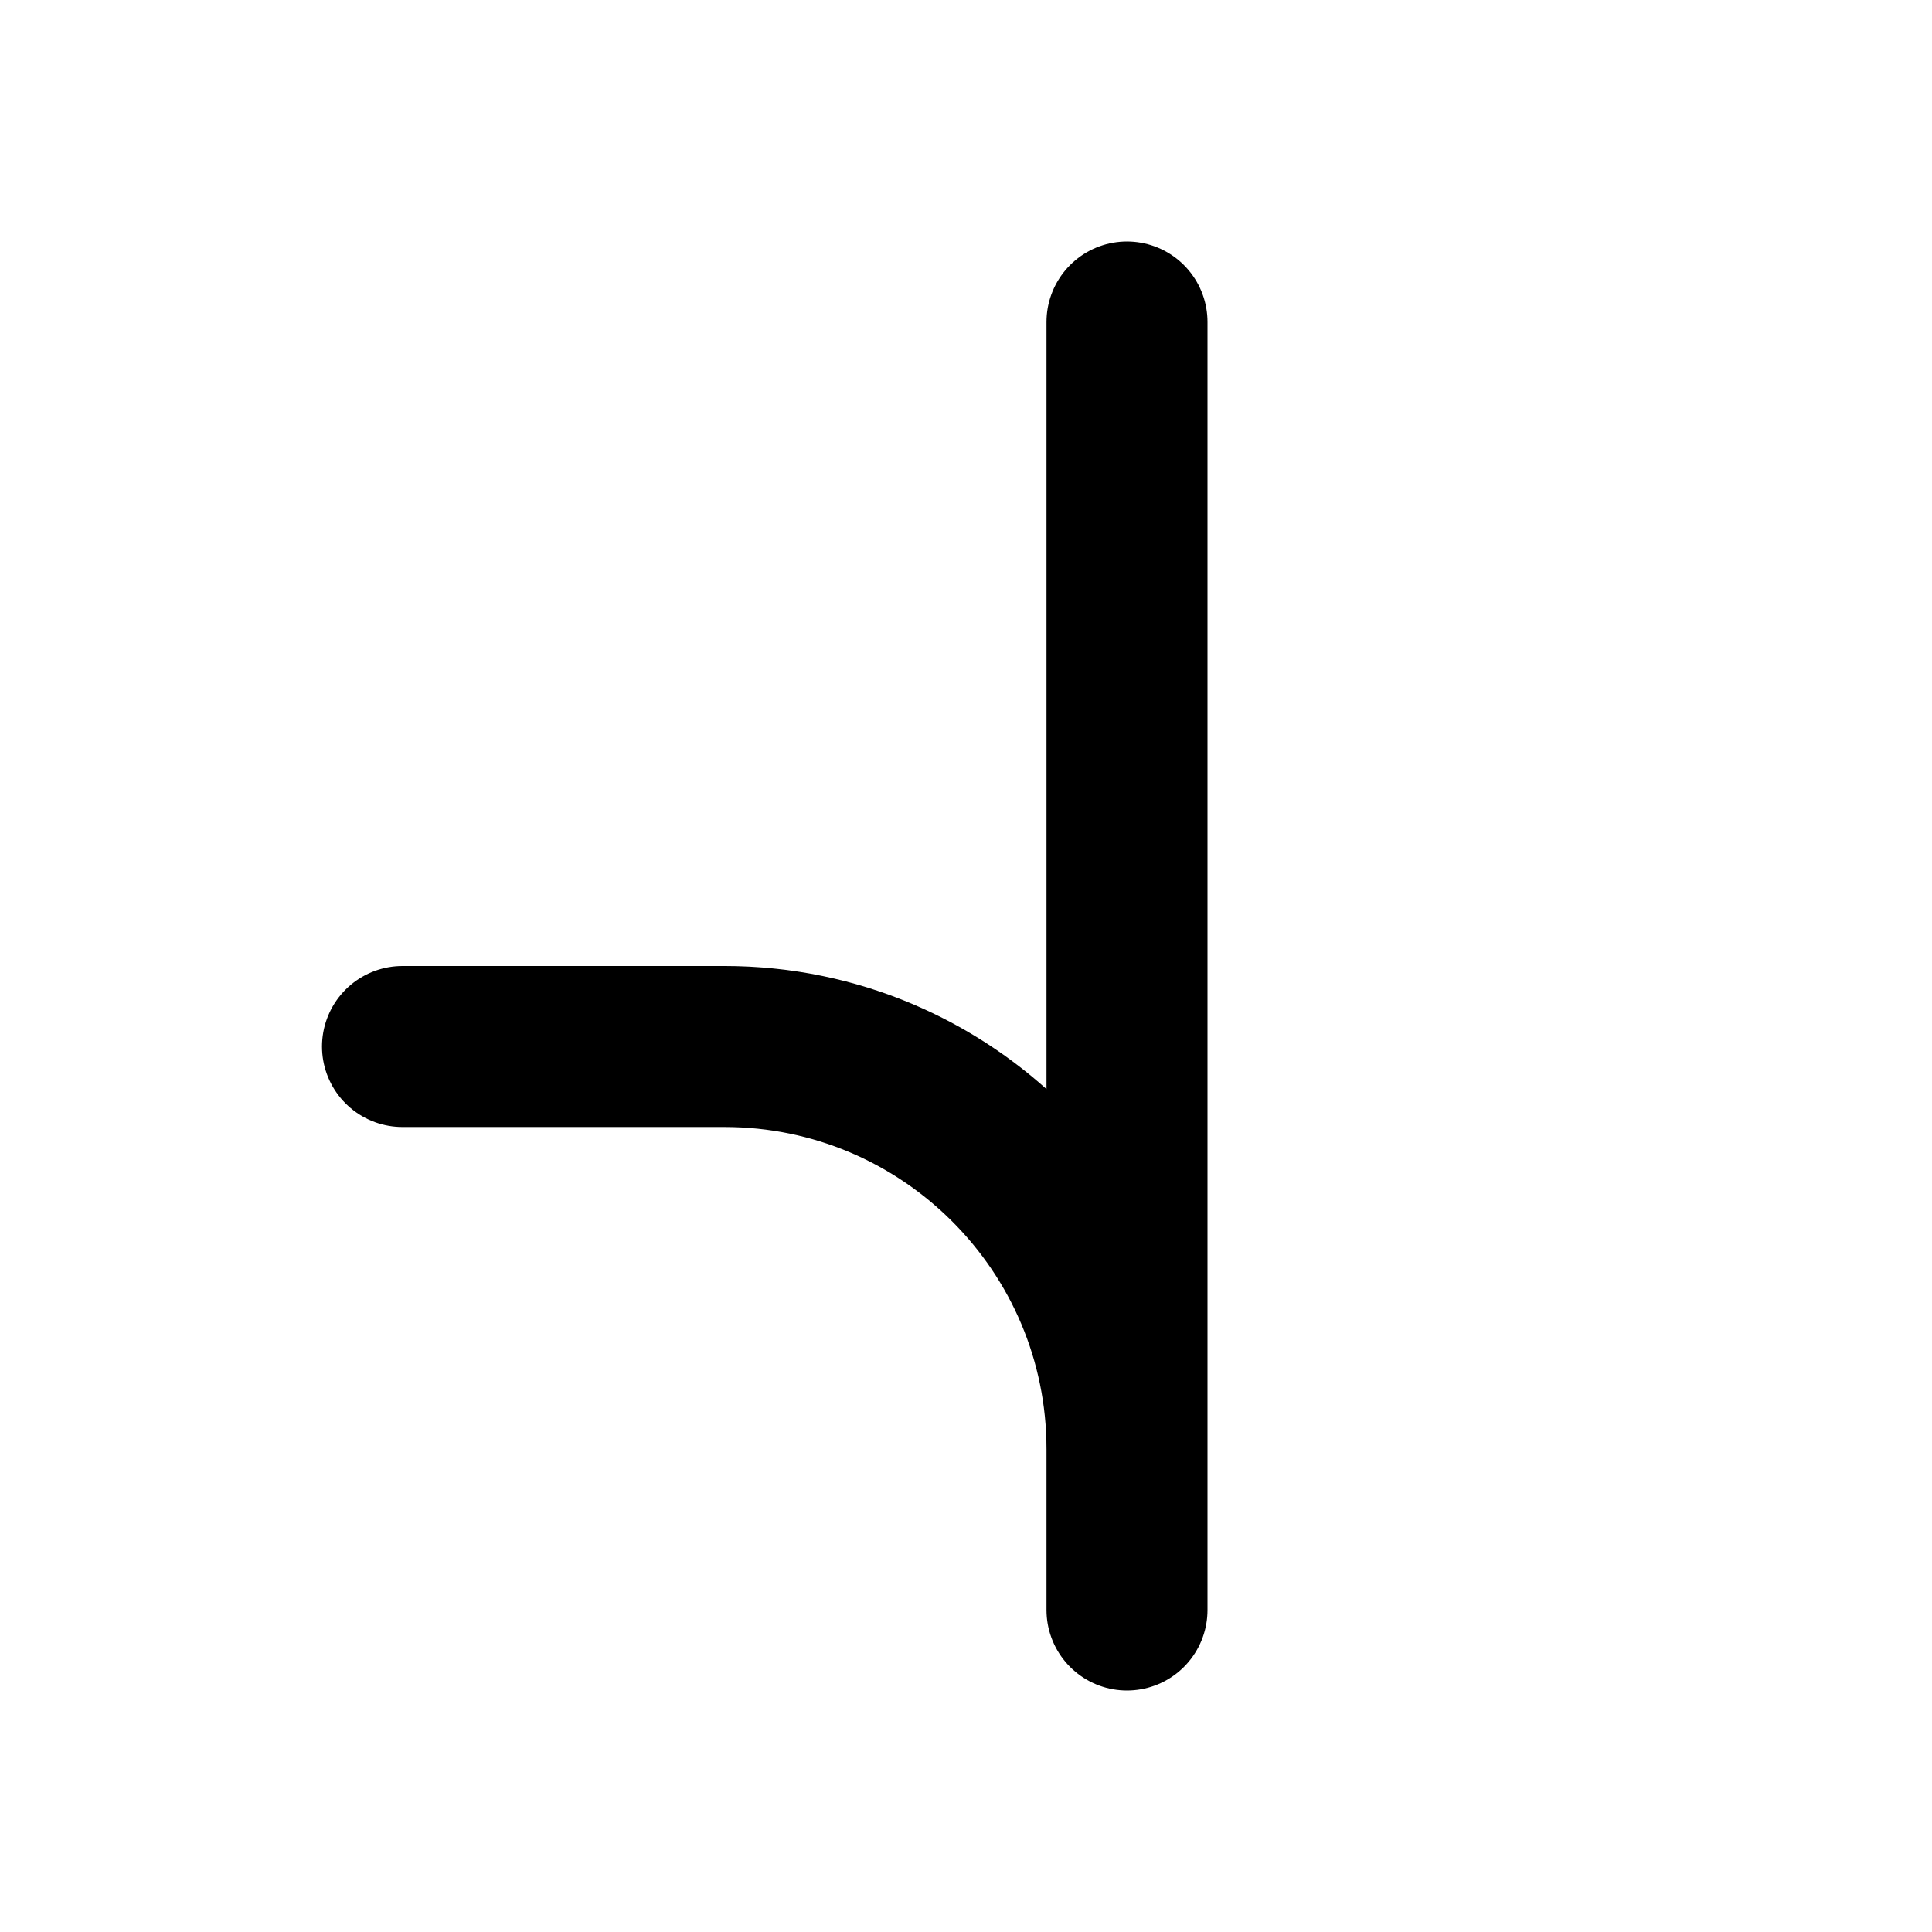 <svg xmlns="http://www.w3.org/2000/svg" width="24" height="24" viewBox="0 0 24 24">
	<g fill="none" stroke="currentColor" stroke-linecap="round" stroke-linejoin="round" stroke-width="2">
		<path d="M14 20v-16M14 20v-2c0 -2.76 -2.24 -5 -5 -5h-4" stroke-dasharray="18">
			<animate attributeName="stroke-dashoffset" dur="0.5s" fill="freeze" values="18;0" />
		</path>
		<path d="M5 13l3 -3M5 13l3 3M14 4l3 3M14 4l-3 3" stroke-dasharray="8" stroke-dashoffset="8">
			<animate attributeName="stroke-dashoffset" begin="0.5s" dur="0.2s" fill="freeze" to="0" />
		</path>
	</g>
</svg>
